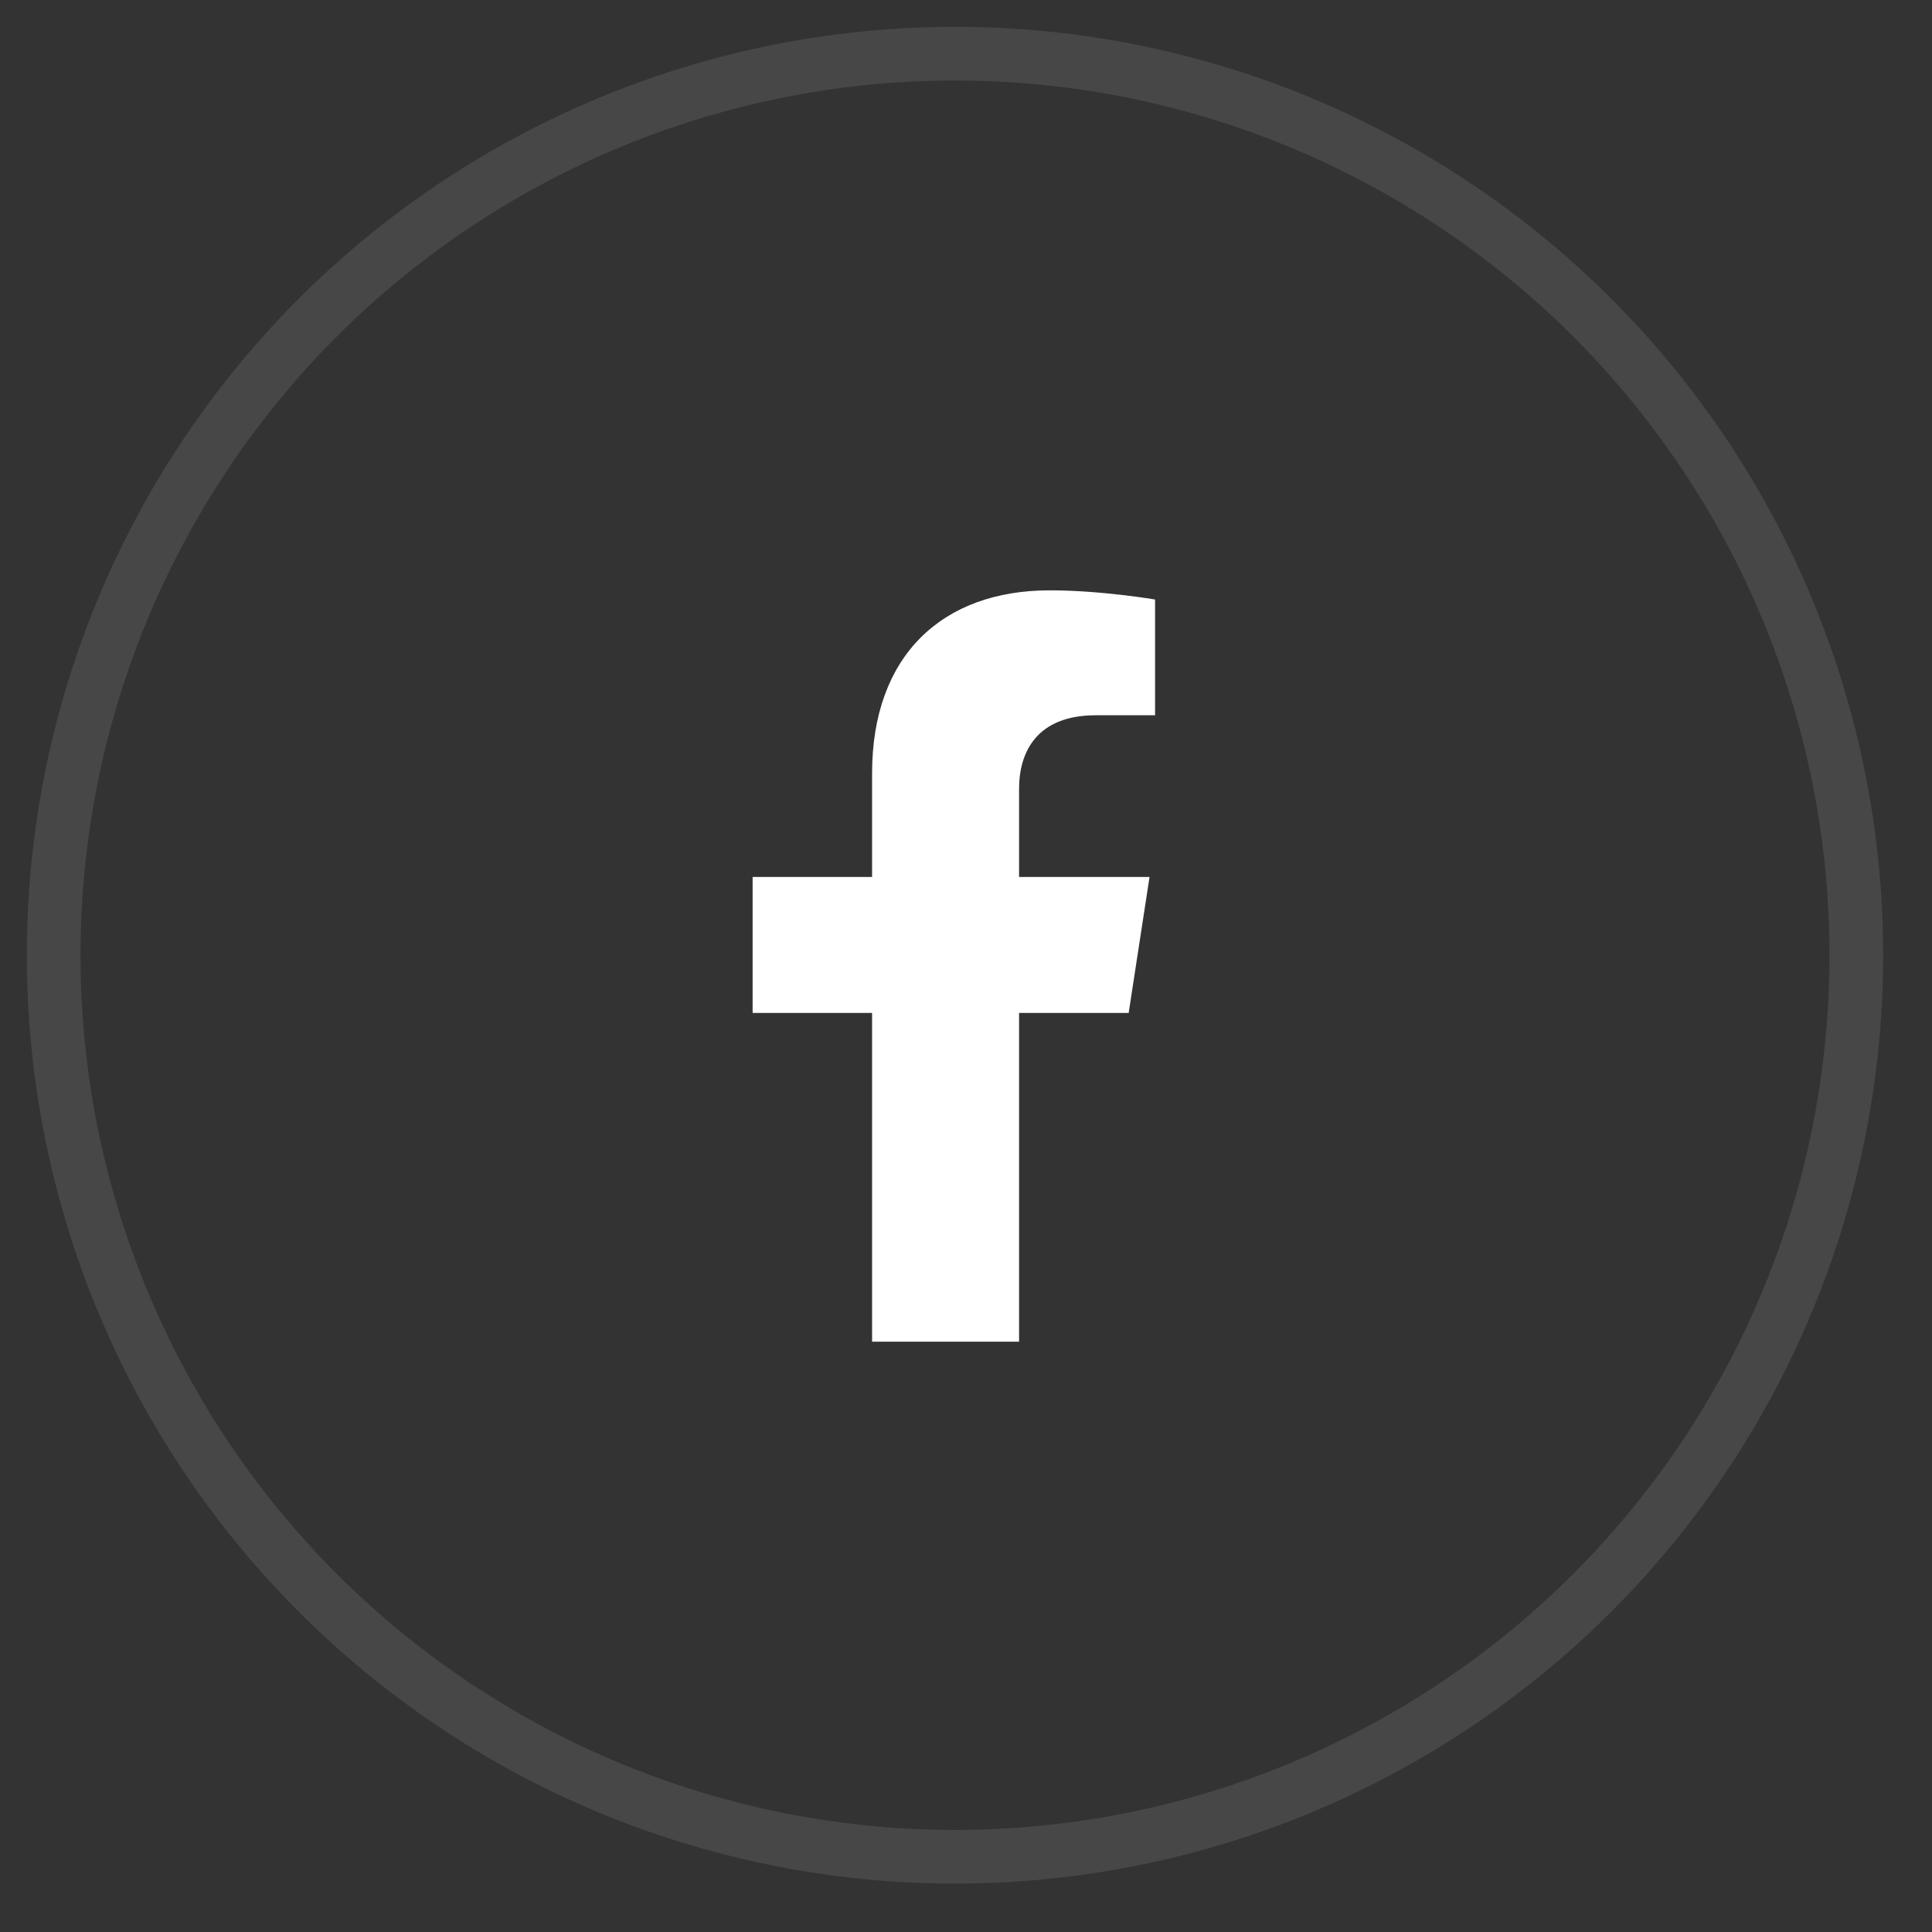 <?xml version="1.0" encoding="UTF-8"?>
<svg width="36px" height="36px" viewBox="0 0 36 36" version="1.1" xmlns="http://www.w3.org/2000/svg" xmlns:xlink="http://www.w3.org/1999/xlink">
    <rect x="0" y="0" width="36" height="36" fill="#333333" stroke="none"/>
    <title>facebook-f-brands</title>
    <g id="Page-1" stroke="none" stroke-width="1" fill="none" fill-rule="evenodd">
        <g id="facebook-f-brands" transform="translate(1, 1)">
            <ellipse id="Oval" stroke-opacity="0.1" stroke="#FFFFFF" cx="16.795" cy="16.799" rx="16.795" ry="16.799"></ellipse>
            <path d="M20.031,17.875 L20.42,15.341 L17.989,15.341 L17.989,13.697 C17.989,13.004 18.328,12.328 19.417,12.328 L20.523,12.328 L20.523,10.171 C20.523,10.171 19.52,10 18.561,10 C16.559,10 15.25,11.214 15.25,13.41 L15.25,15.341 L13.024,15.341 L13.024,17.875 L15.25,17.875 L15.25,24 L17.989,24 L17.989,17.875 L20.031,17.875 Z" id="Path" fill="#FFFFFF" fill-rule="nonzero"></path>
        </g>
    </g>
</svg>